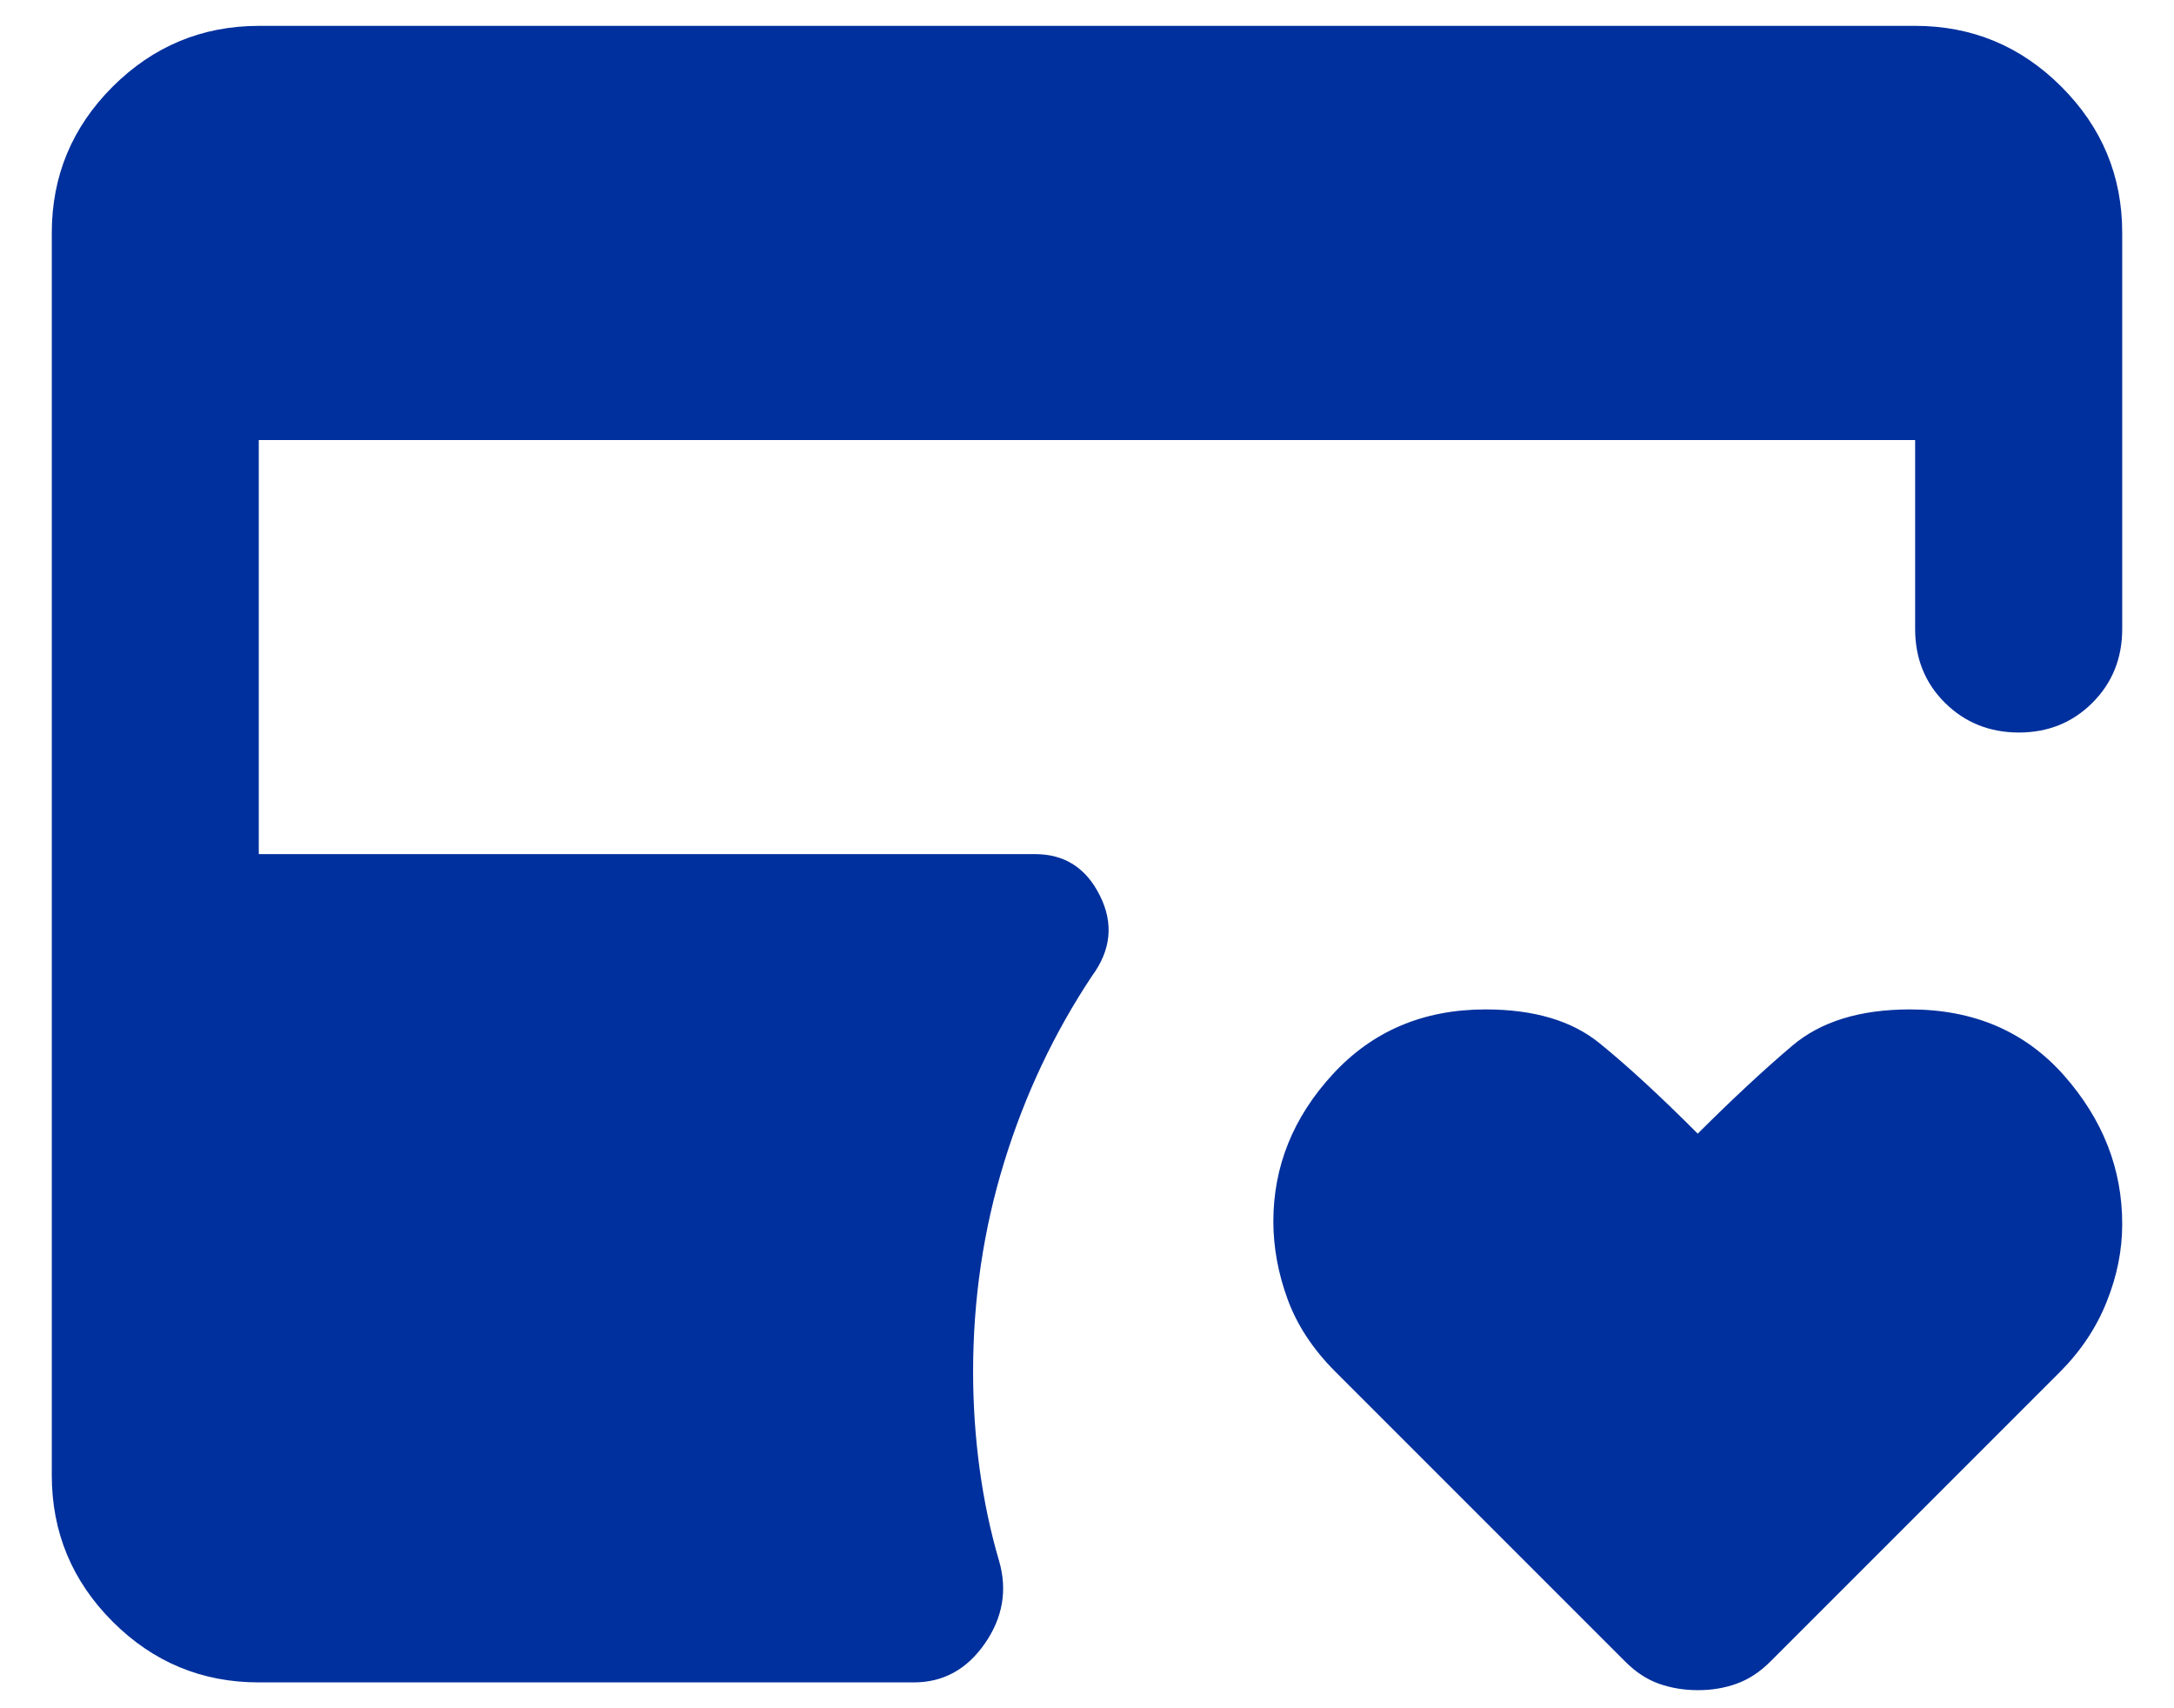 <svg width="28" height="22" viewBox="0 0 28 22" fill="none" xmlns="http://www.w3.org/2000/svg">
<path d="M21.866 21.767C21.689 21.767 21.522 21.739 21.366 21.684C21.211 21.629 21.067 21.534 20.933 21.4L17.2 17.667C16.911 17.378 16.706 17.067 16.584 16.733C16.462 16.4 16.401 16.067 16.4 15.733C16.4 15.022 16.655 14.389 17.166 13.834C17.678 13.278 18.333 13 19.133 13C19.755 13 20.244 13.145 20.6 13.434C20.955 13.722 21.378 14.111 21.866 14.6C22.311 14.156 22.717 13.778 23.084 13.467C23.451 13.156 23.956 13 24.6 13C25.422 13 26.083 13.284 26.584 13.851C27.084 14.418 27.334 15.056 27.333 15.765C27.333 16.099 27.267 16.432 27.133 16.765C27 17.099 26.8 17.399 26.533 17.667L22.8 21.4C22.666 21.534 22.522 21.628 22.366 21.684C22.211 21.74 22.044 21.768 21.866 21.767ZM3.333 21.667C2.6 21.667 1.972 21.406 1.45 20.884C0.929 20.362 0.667 19.734 0.667 19V3C0.667 2.267 0.928 1.639 1.45 1.117C1.973 0.596 2.601 0.334 3.333 0.333H24.666C25.4 0.333 26.028 0.595 26.55 1.117C27.073 1.64 27.334 2.268 27.333 3V8.1C27.333 8.478 27.205 8.795 26.949 9.051C26.693 9.307 26.377 9.434 26 9.434C25.623 9.433 25.306 9.305 25.05 9.051C24.794 8.797 24.666 8.48 24.666 8.1V5.667H3.333V11H13.333C13.711 11 13.989 11.178 14.166 11.534C14.344 11.889 14.311 12.233 14.066 12.567C13.578 13.3 13.2 14.1 12.933 14.967C12.666 15.834 12.533 16.733 12.533 17.667C12.533 18.089 12.561 18.506 12.617 18.918C12.673 19.329 12.756 19.723 12.867 20.1C12.977 20.477 12.916 20.833 12.684 21.167C12.452 21.501 12.146 21.668 11.767 21.667H3.333Z" fill="#00309D"/>
</svg>
